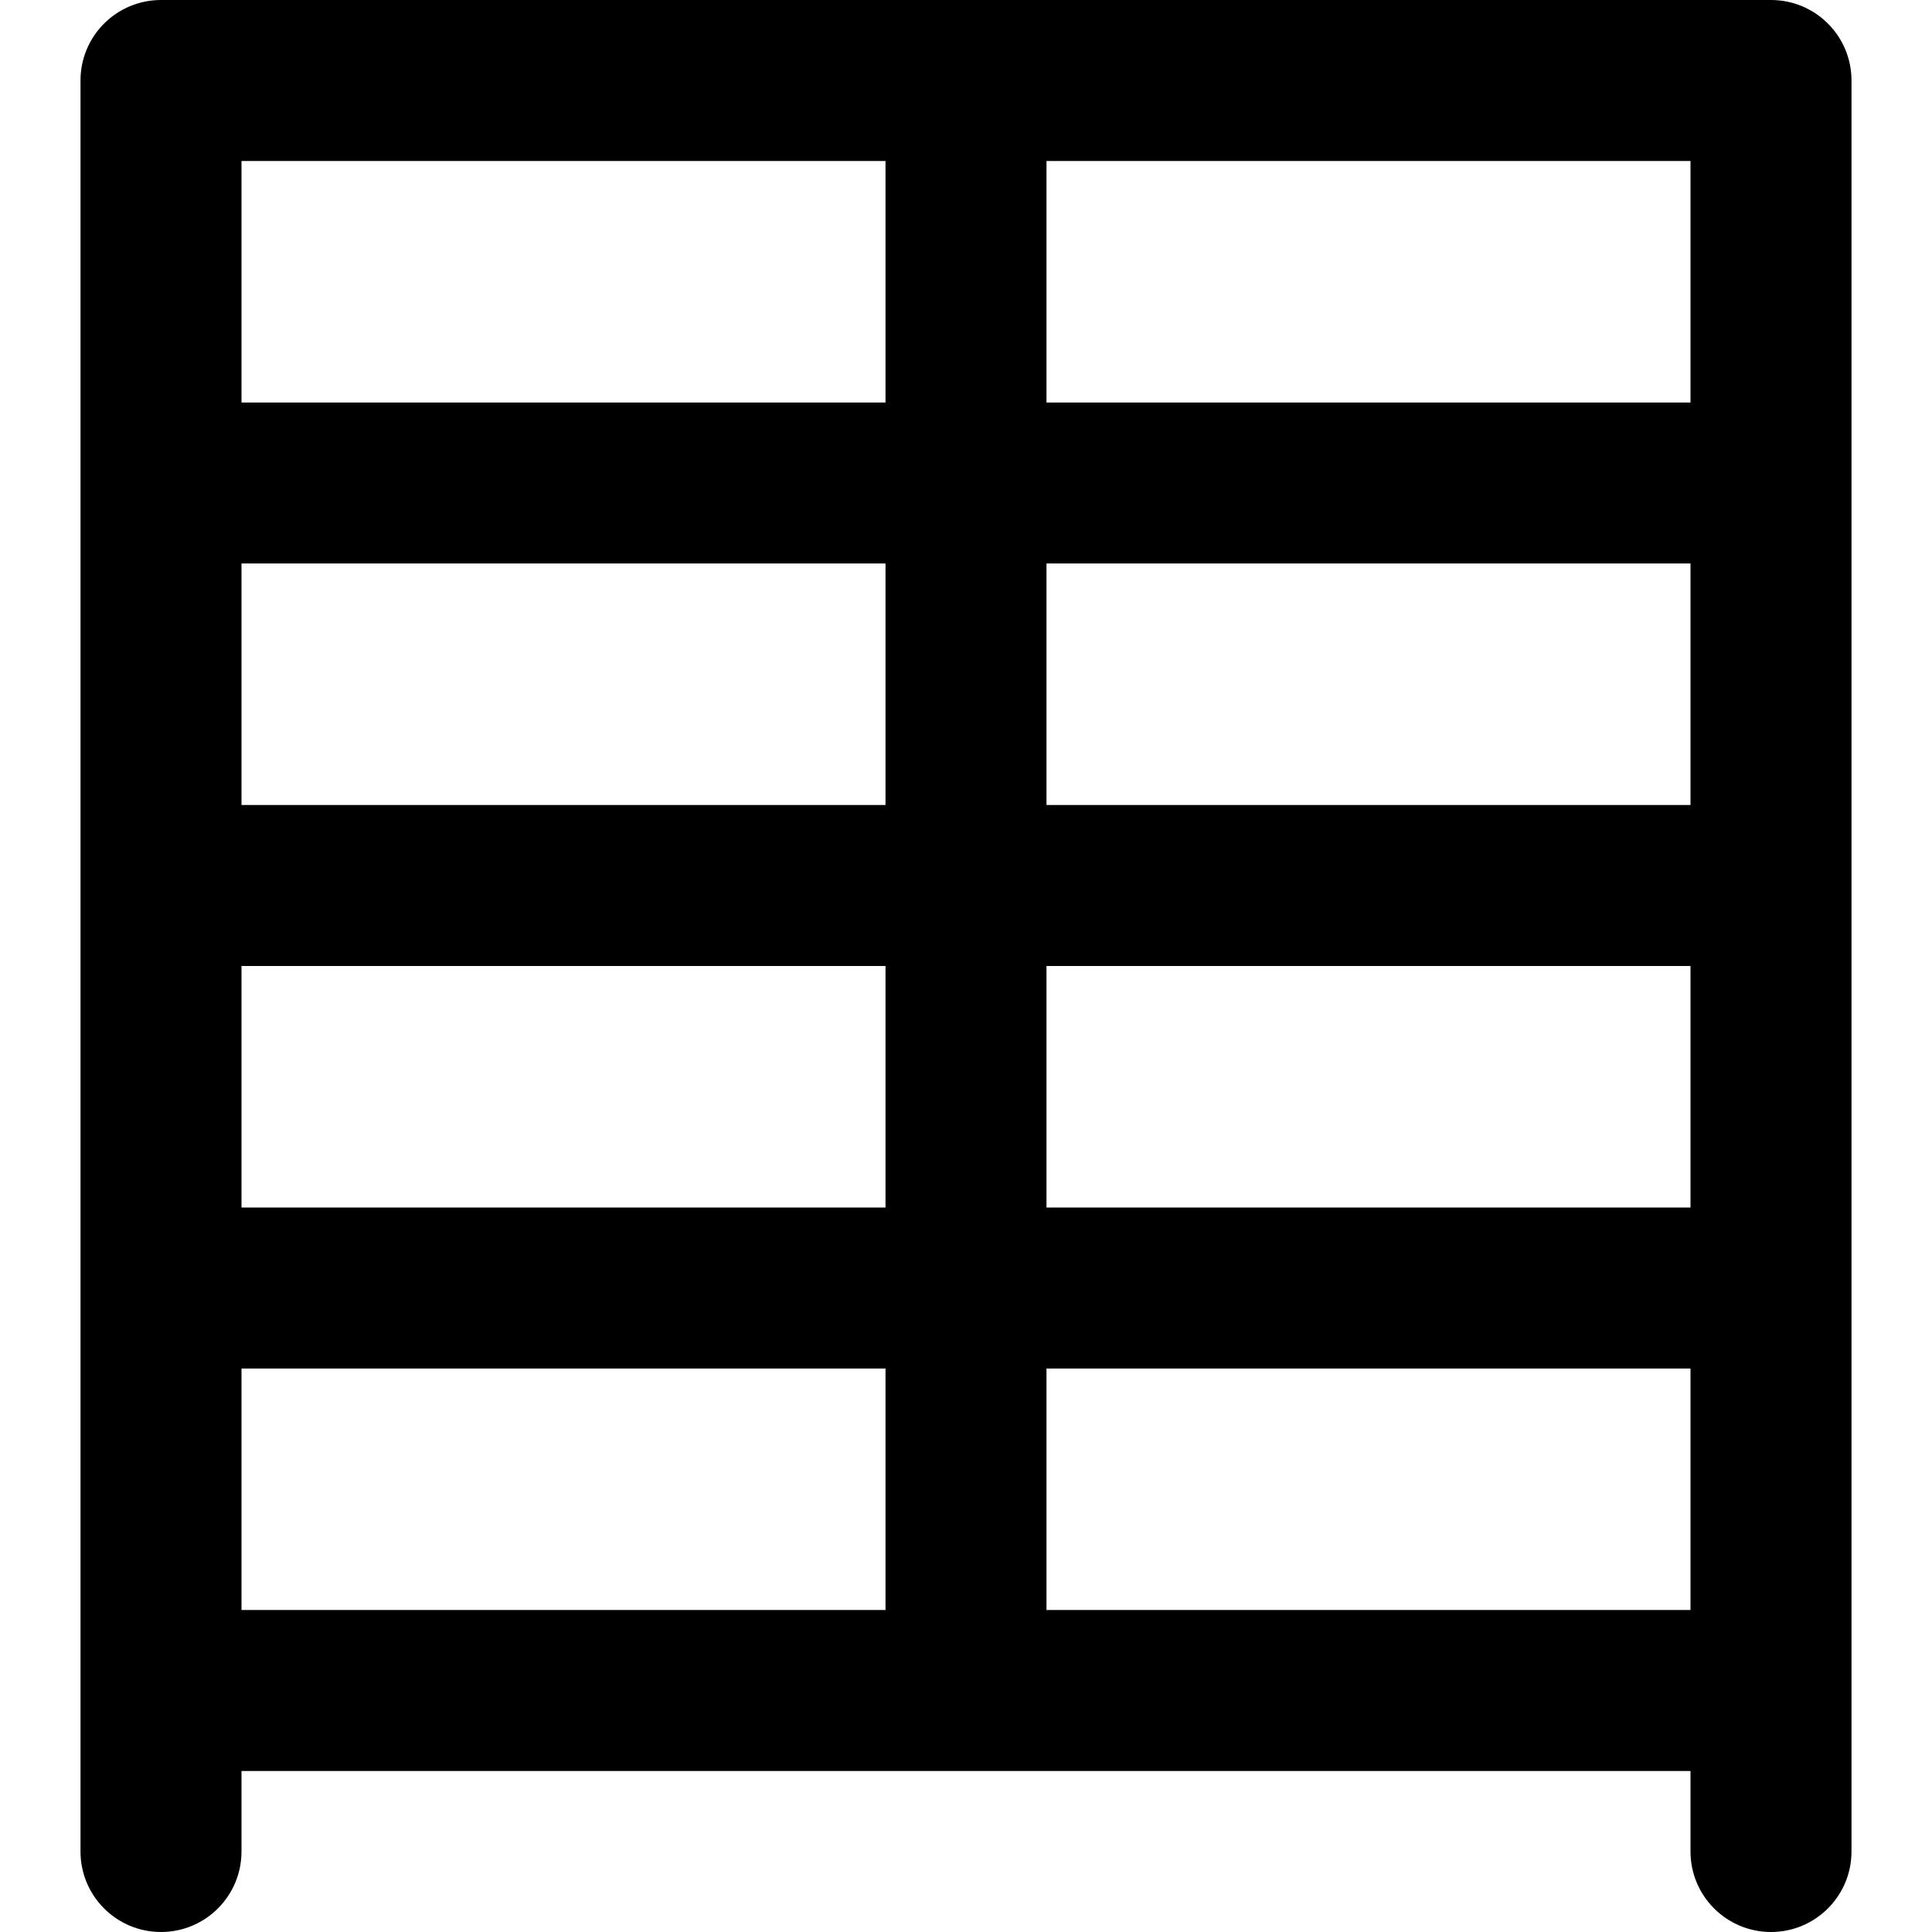 <?xml version="1.0" encoding="iso-8859-1"?>
<!-- Uploaded to: SVG Repo, www.svgrepo.com, Generator: SVG Repo Mixer Tools -->
<svg fill="#000000" height="800px" width="800px" version="1.1" id="Layer_1" xmlns="http://www.w3.org/2000/svg" xmlns:xlink="http://www.w3.org/1999/xlink" 
	 viewBox="0 0 512 512" xml:space="preserve">
<g>
	<g>
		<path d="M469.333,0H256H42.667C30.885,0,21.333,9.551,21.333,21.333V128v106.667v106.667V448v42.667
			c0,11.782,9.551,21.333,21.333,21.333C54.449,512,64,502.449,64,490.667v-21.333h192h192v21.333
			c0,11.782,9.551,21.333,21.333,21.333c11.782,0,21.333-9.551,21.333-21.333V448V341.333V234.667V128V21.333
			C490.667,9.551,481.115,0,469.333,0z M448,213.333H277.333v-64H448V213.333z M234.667,213.333H64v-64h170.667V213.333z M64,256
			h170.667v64H64V256z M277.333,256H448v64H277.333V256z M448,106.667H277.333v-64H448V106.667z M64,42.667h170.667v64H64V42.667z
			 M64,362.667h170.667v64H64V362.667z M277.333,362.667H448v64H277.333V362.667z"/>
	</g>
</g>
</svg>